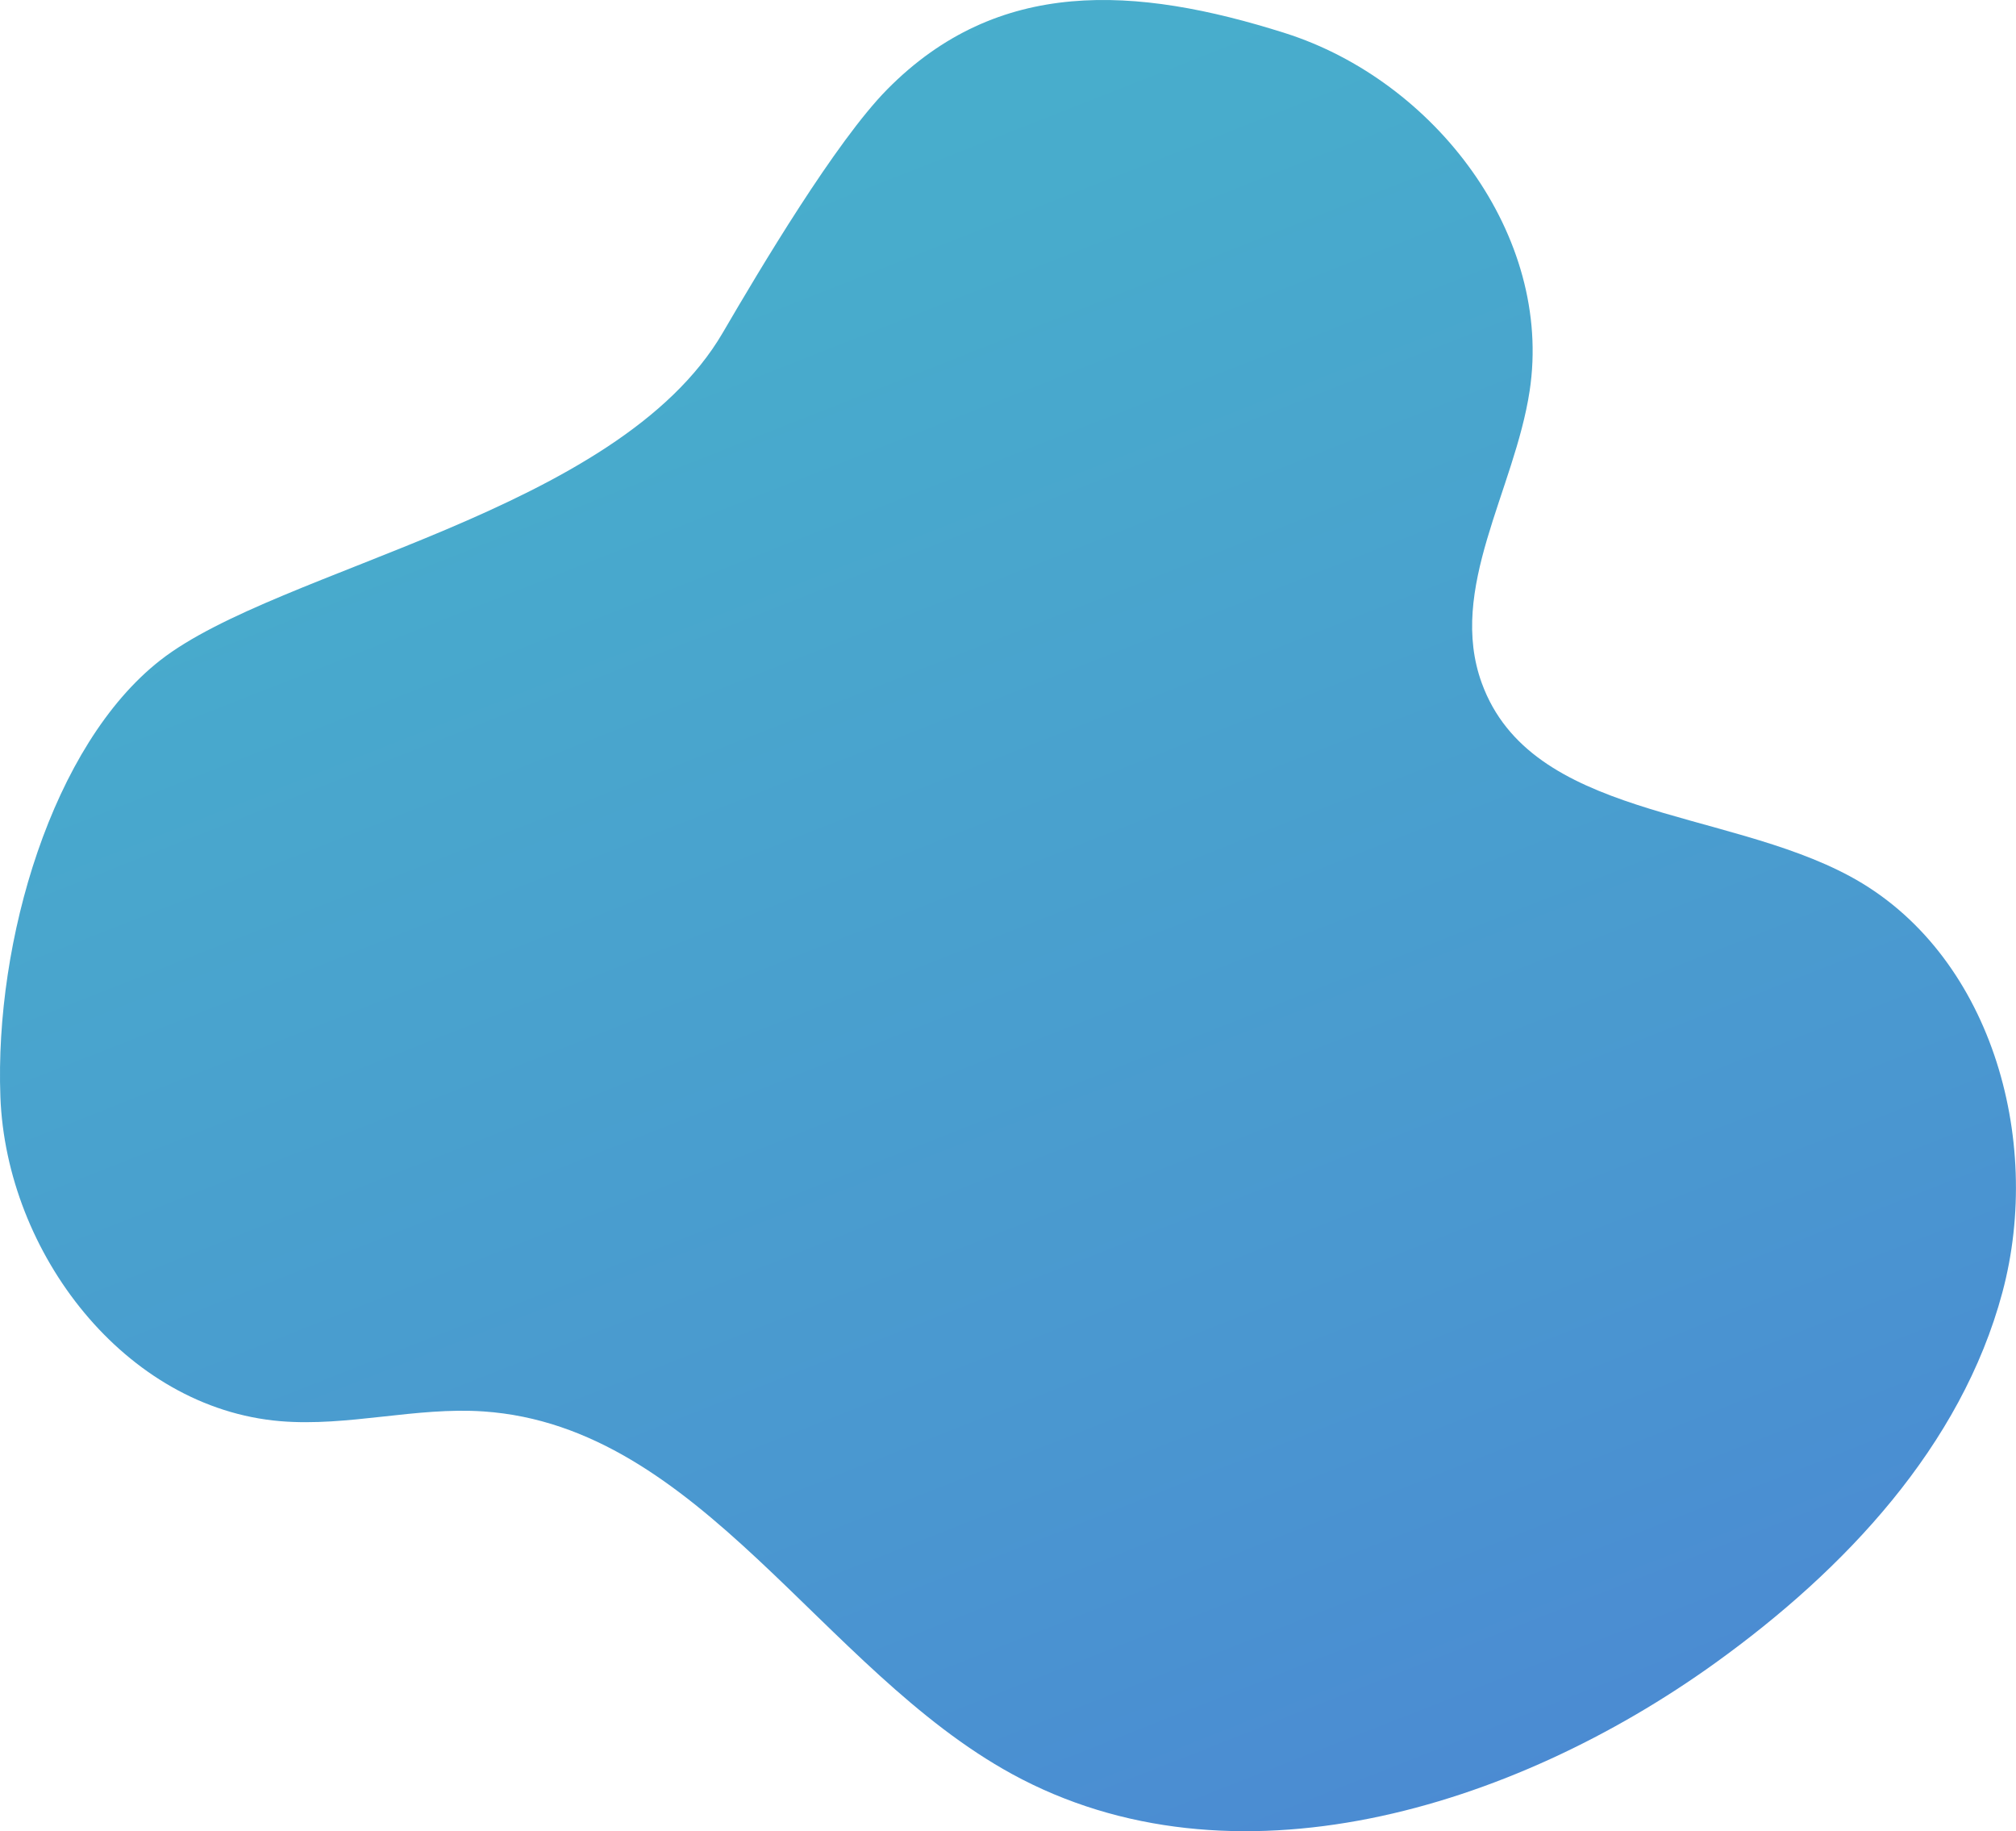 <svg xmlns="http://www.w3.org/2000/svg" xmlns:xlink="http://www.w3.org/1999/xlink" viewBox="0 0 1022.35 928.39"><defs><style>.cls-1{fill:url(#linear-gradient);}</style><linearGradient id="linear-gradient" x1="212.47" y1="1040.17" x2="1348.07" y2="-1843.89" gradientTransform="matrix(1, 0, 0, -1, 0, 853.9)" gradientUnits="userSpaceOnUse"><stop offset="0" stop-color="#48b3ca"/><stop offset="0.12" stop-color="#48accc"/><stop offset="0.31" stop-color="#4a97d0"/><stop offset="0.54" stop-color="#4c76d7"/><stop offset="0.79" stop-color="#4f47e1"/><stop offset="1" stop-color="#521cea"/></linearGradient></defs><g id="Layer_2" data-name="Layer 2"><g id="Layer_1-2" data-name="Layer 1"><path class="cls-1" d="M366.55,168.65C313.24,260.07,141.18,287.87,81.26,334.76,26.44,377.69-2.76,477,.2,556.09s63.06,157.83,142,164.43c34.33,2.86,68.68-7.28,103-4.94,110,7.51,171.3,130.9,268,183.82,111.49,61,253.57,17.86,356.72-56.35,65.6-47.19,124.64-109.8,145.54-187.86s-6.2-172.6-77.33-210.94c-64.09-34.55-161.72-29.48-186.67-97.87-17.47-47.82,16.59-97.81,24.24-148.14,12-78.86-48-157.35-124.05-181.46S506-11.49,449.94,45.3C423.8,71.78,385.31,136.49,366.55,168.65Z"/></g></g></svg>